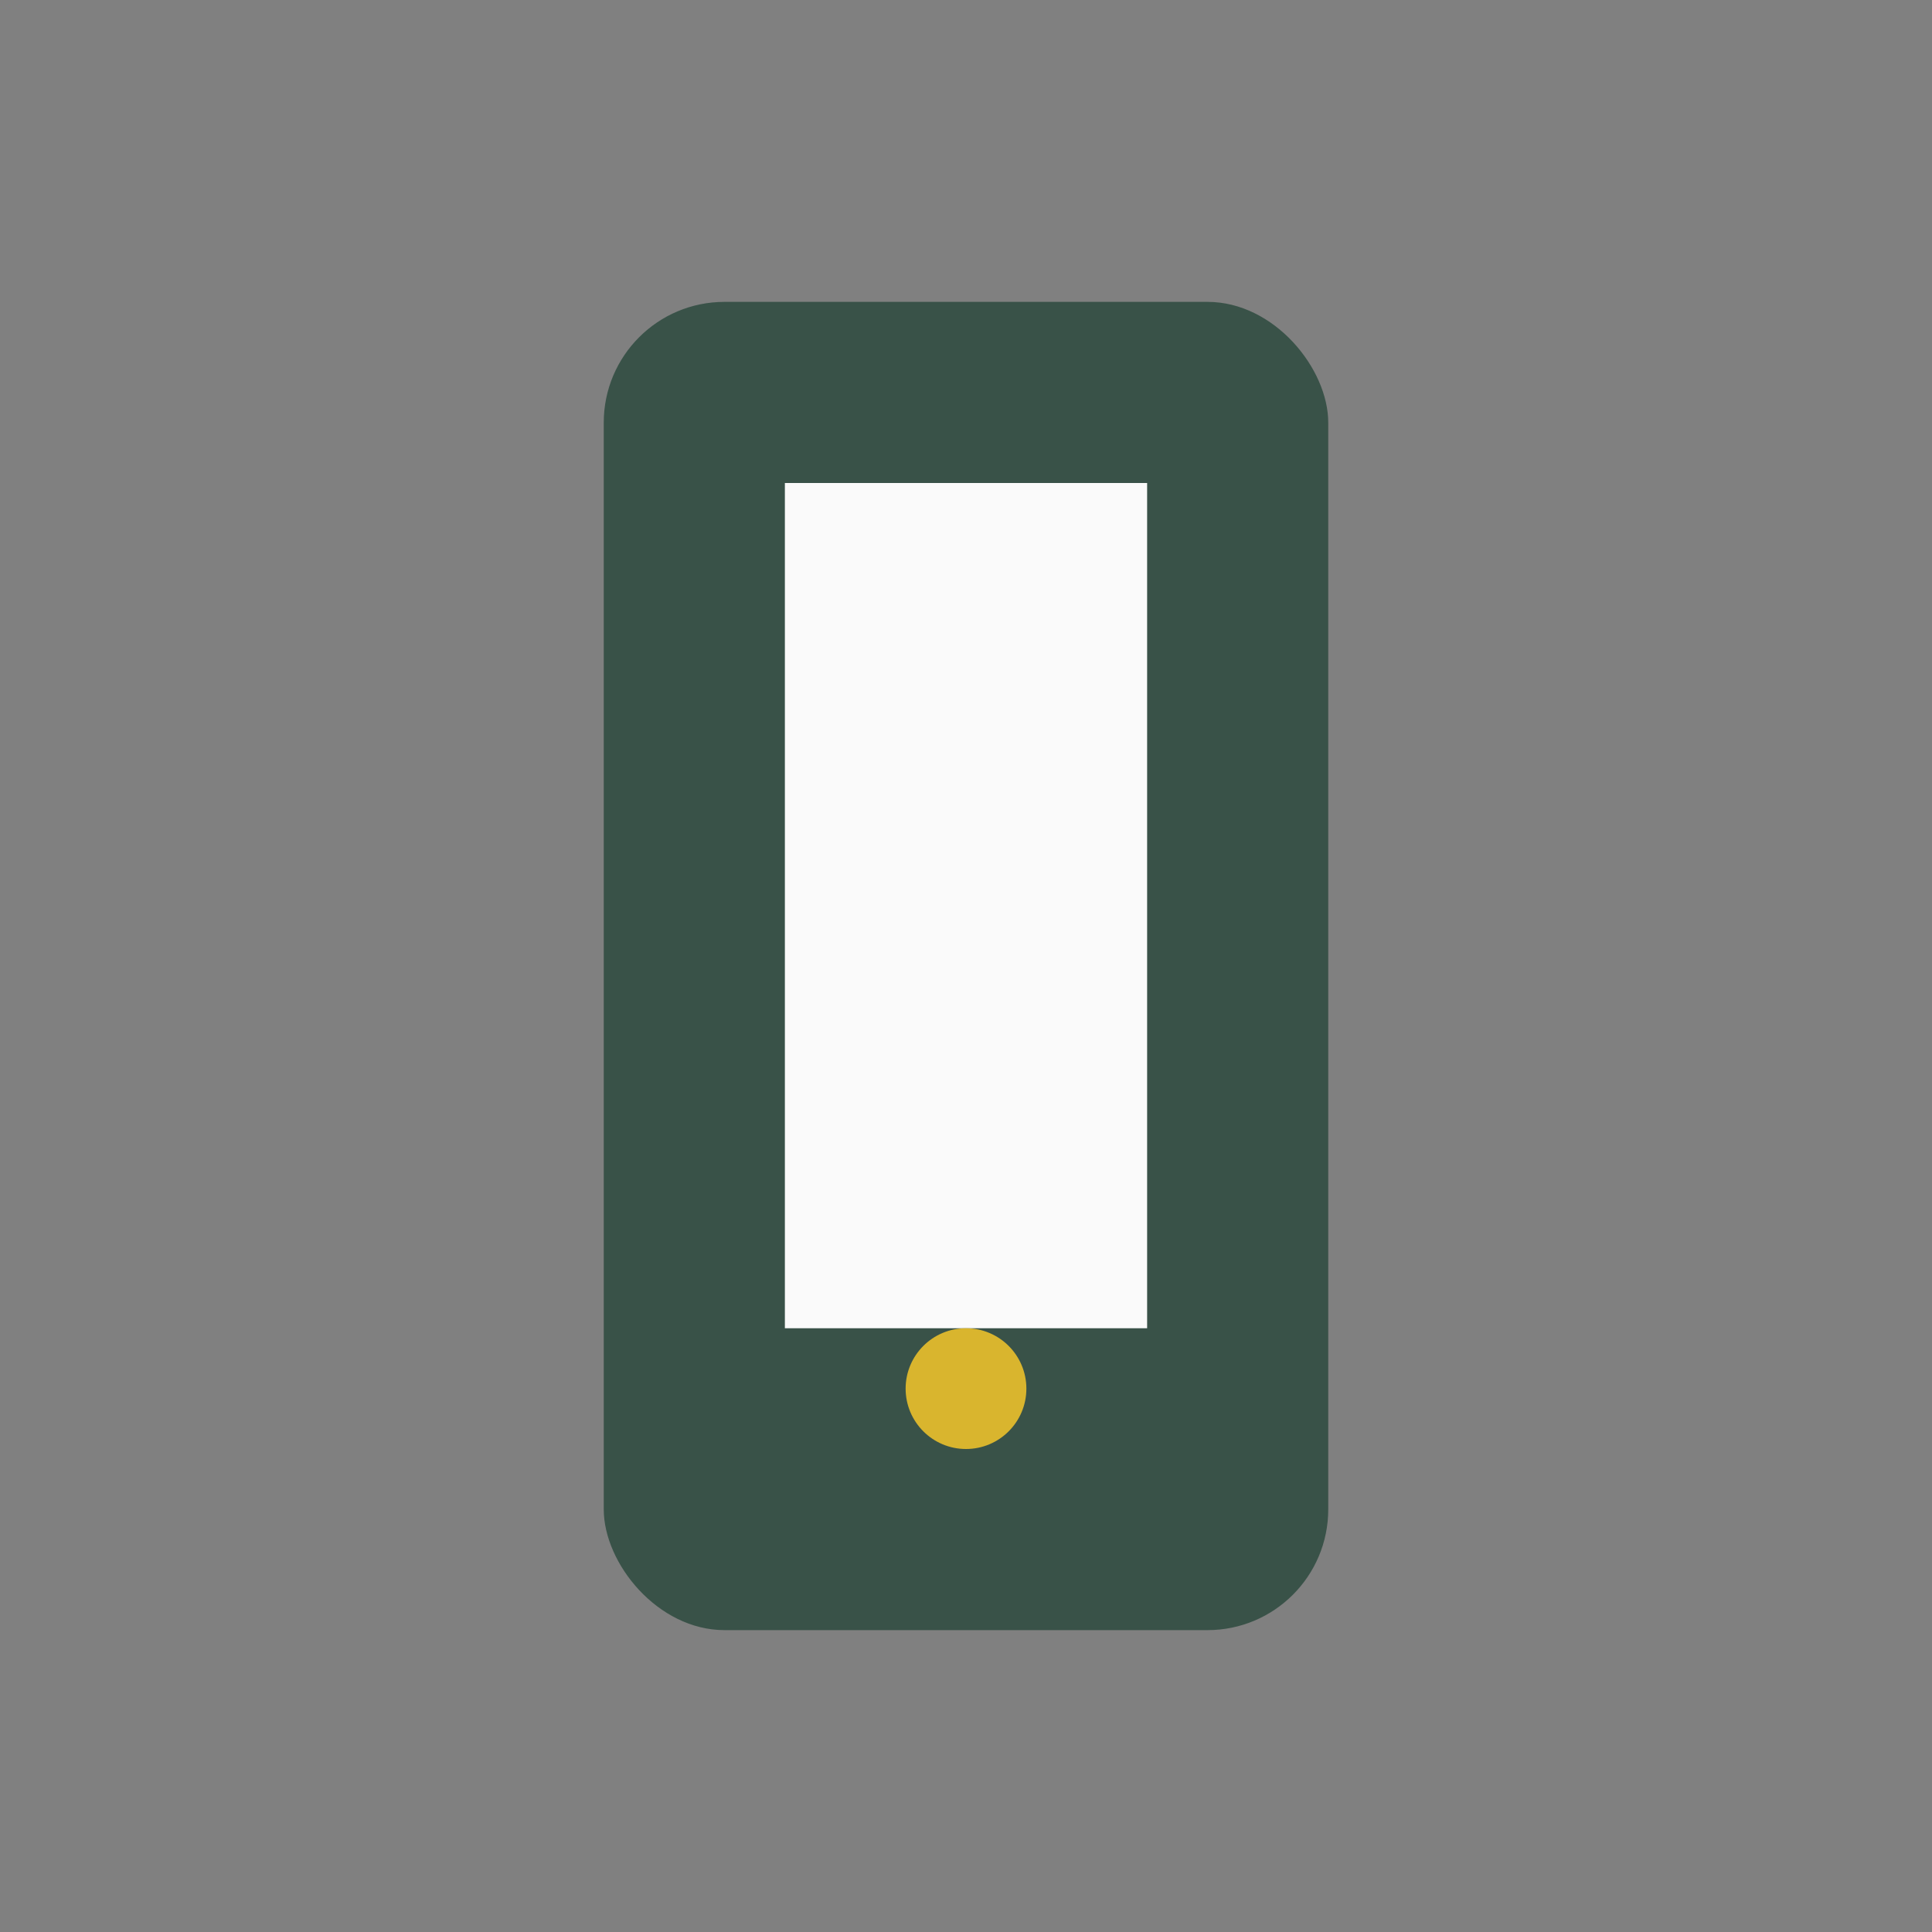 <?xml version="1.0" encoding="UTF-8"?>
<svg xmlns="http://www.w3.org/2000/svg" width="32" height="32" viewBox="0 0 32 32"><rect x="0" y="0" width="32" height="32" fill="#808080" stroke="none"/><rect x="10" y="5" width="12" height="22" rx="2" fill="#395248"/><rect x="13" y="8" width="6" height="14" fill="#FAFAFA"/><circle cx="16" cy="23" r="1" fill="#D9B52E"/></svg>